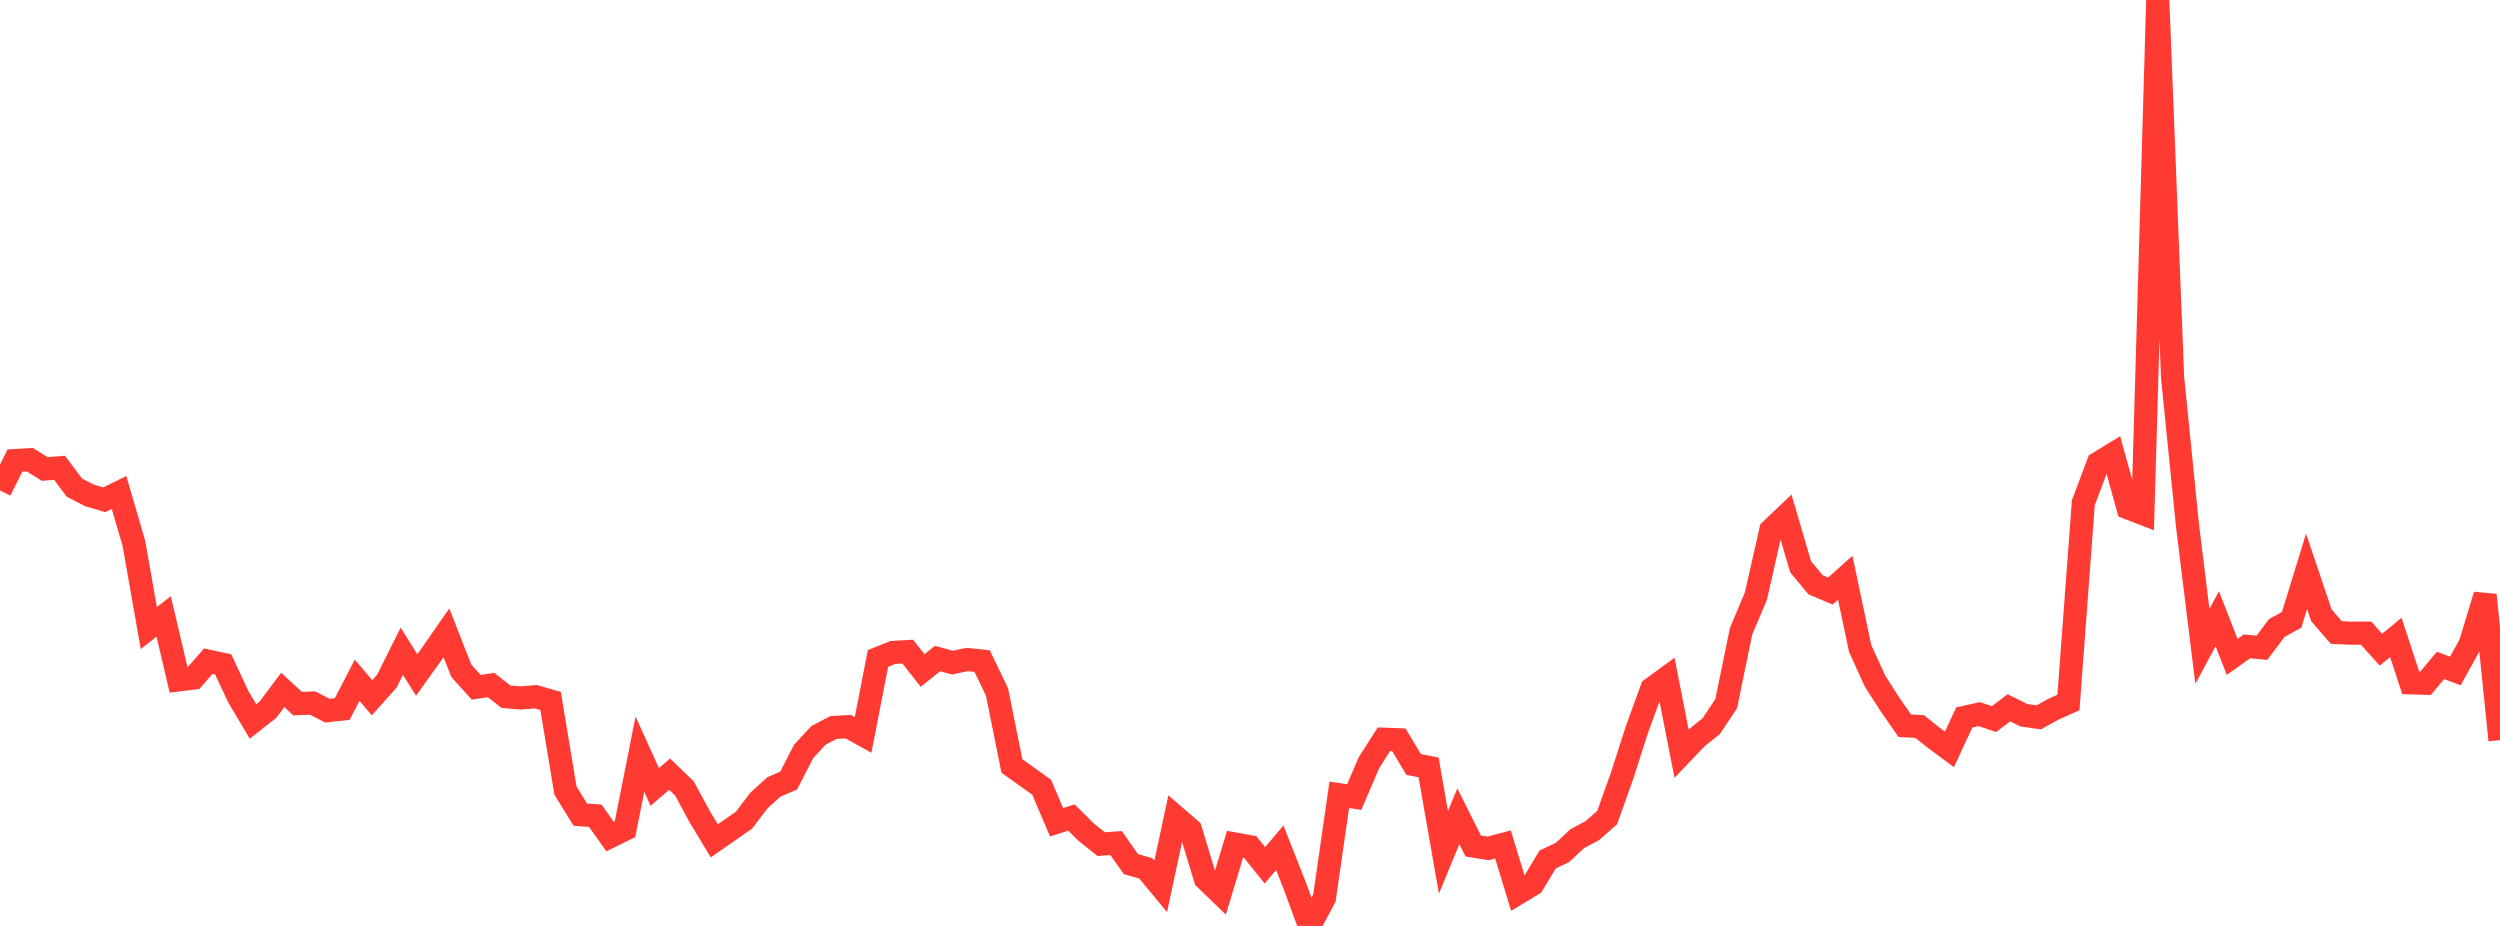 <?xml version="1.0" standalone="no"?>
<!DOCTYPE svg PUBLIC "-//W3C//DTD SVG 1.1//EN" "http://www.w3.org/Graphics/SVG/1.1/DTD/svg11.dtd">

<svg width="135" height="50" viewBox="0 0 135 50" preserveAspectRatio="none" 
  xmlns="http://www.w3.org/2000/svg"
  xmlns:xlink="http://www.w3.org/1999/xlink">


<polyline points="0.0, 26.483 0.804, 24.872 1.607, 24.823 2.411, 25.324 3.214, 25.26 4.018, 26.33 4.821, 26.749 5.625, 26.988 6.429, 26.593 7.232, 29.35 8.036, 33.915 8.839, 33.288 9.643, 36.714 10.446, 36.617 11.25, 35.704 12.054, 35.878 12.857, 37.603 13.661, 38.958 14.464, 38.328 15.268, 37.256 16.071, 37.995 16.875, 37.963 17.679, 38.375 18.482, 38.287 19.286, 36.732 20.089, 37.677 20.893, 36.778 21.696, 35.165 22.5, 36.448 23.304, 35.326 24.107, 34.172 24.911, 36.224 25.714, 37.112 26.518, 36.994 27.321, 37.621 28.125, 37.691 28.929, 37.623 29.732, 37.854 30.536, 42.696 31.339, 43.993 32.143, 44.049 32.946, 45.176 33.75, 44.781 34.554, 40.722 35.357, 42.496 36.161, 41.804 36.964, 42.579 37.768, 44.074 38.571, 45.404 39.375, 44.845 40.179, 44.286 40.982, 43.225 41.786, 42.498 42.589, 42.148 43.393, 40.583 44.196, 39.711 45.0, 39.287 45.804, 39.24 46.607, 39.686 47.411, 35.558 48.214, 35.235 49.018, 35.186 49.821, 36.207 50.625, 35.562 51.429, 35.781 52.232, 35.614 53.036, 35.699 53.839, 37.367 54.643, 41.362 55.446, 41.935 56.25, 42.512 57.054, 44.401 57.857, 44.146 58.661, 44.943 59.464, 45.583 60.268, 45.526 61.071, 46.664 61.875, 46.891 62.679, 47.861 63.482, 44.11 64.286, 44.805 65.089, 47.453 65.893, 48.229 66.696, 45.579 67.5, 45.725 68.304, 46.727 69.107, 45.776 69.911, 47.817 70.714, 50.0 71.518, 48.493 72.321, 42.918 73.125, 43.043 73.929, 41.177 74.732, 39.918 75.536, 39.948 76.339, 41.285 77.143, 41.439 77.946, 46.026 78.75, 44.079 79.554, 45.684 80.357, 45.814 81.161, 45.6 81.964, 48.235 82.768, 47.751 83.571, 46.413 84.375, 46.032 85.179, 45.283 85.982, 44.856 86.786, 44.151 87.589, 41.9 88.393, 39.396 89.196, 37.19 90.0, 36.602 90.804, 40.699 91.607, 39.853 92.411, 39.206 93.214, 37.997 94.018, 34.086 94.821, 32.183 95.625, 28.629 96.429, 27.864 97.232, 30.604 98.036, 31.574 98.839, 31.917 99.643, 31.197 100.446, 35.01 101.25, 36.777 102.054, 38.032 102.857, 39.19 103.661, 39.233 104.464, 39.871 105.268, 40.468 106.071, 38.743 106.875, 38.562 107.679, 38.831 108.482, 38.22 109.286, 38.622 110.089, 38.738 110.893, 38.294 111.696, 37.936 112.5, 27.147 113.304, 25.008 114.107, 24.52 114.911, 27.422 115.714, 27.734 116.518, 0.0 117.321, 20.399 118.125, 28.381 118.929, 34.905 119.732, 33.414 120.536, 35.473 121.339, 34.904 122.143, 34.98 122.946, 33.913 123.75, 33.467 124.554, 30.853 125.357, 33.23 126.161, 34.156 126.964, 34.192 127.768, 34.19 128.571, 35.082 129.375, 34.421 130.179, 36.872 130.982, 36.896 131.786, 35.934 132.589, 36.231 133.393, 34.776 134.196, 32.133 135.0, 39.968" fill="none" stroke="#ff3a33" stroke-width="1.25"/>

</svg>